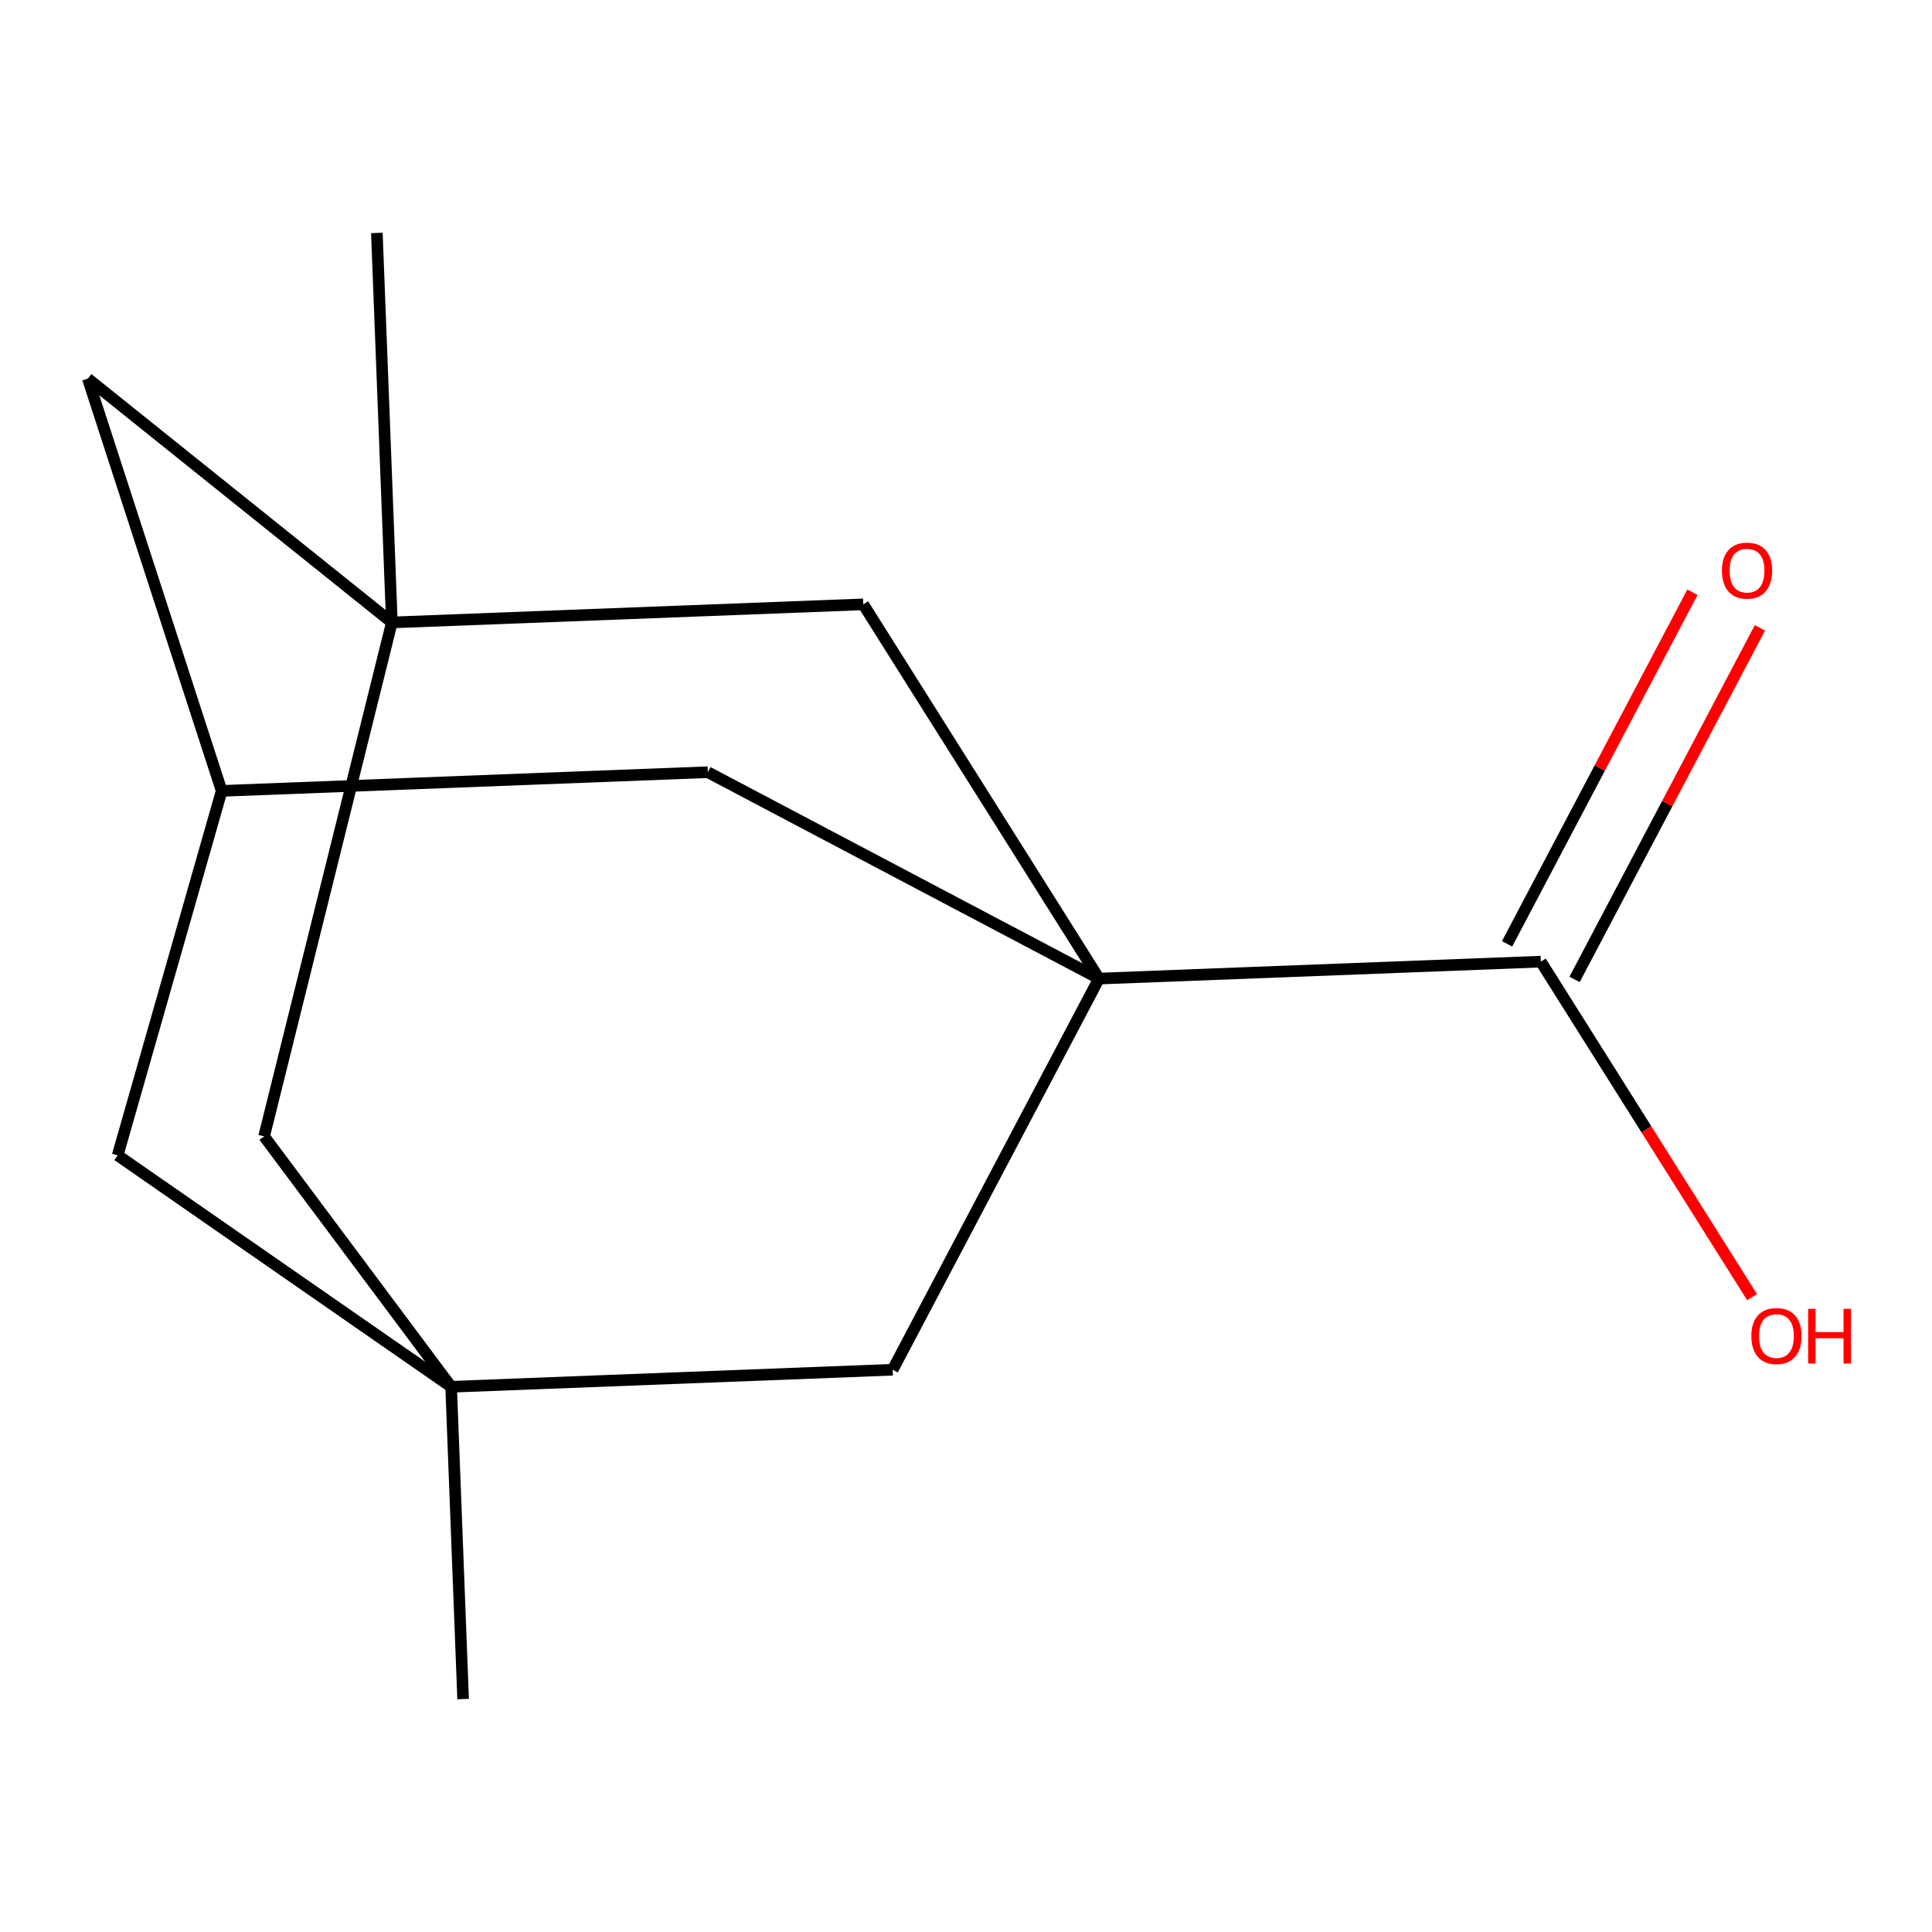<?xml version='1.0' encoding='iso-8859-1'?>
<svg version='1.1' baseProfile='full'
              xmlns='http://www.w3.org/2000/svg'
                      xmlns:rdkit='http://www.rdkit.org/xml'
                      xmlns:xlink='http://www.w3.org/1999/xlink'
                  xml:space='preserve'
width='1000px' height='1000px' viewBox='0 0 1000 1000'>
<!-- END OF HEADER -->
<rect style='opacity:1.0;fill:#FFFFFF;stroke:none' width='1000' height='1000' x='0' y='0'> </rect>
<path class='bond-2' d='M 568.829,506.516 L 446.821,312.81' style='fill:none;fill-rule:evenodd;stroke:#000000;stroke-width:6px;stroke-linecap:butt;stroke-linejoin:miter;stroke-opacity:1' />
<path class='bond-3' d='M 568.829,506.516 L 462.048,708.977' style='fill:none;fill-rule:evenodd;stroke:#000000;stroke-width:6px;stroke-linecap:butt;stroke-linejoin:miter;stroke-opacity:1' />
<path class='bond-4' d='M 568.829,506.516 L 366.368,399.691' style='fill:none;fill-rule:evenodd;stroke:#000000;stroke-width:6px;stroke-linecap:butt;stroke-linejoin:miter;stroke-opacity:1' />
<path class='bond-16' d='M 568.829,506.516 L 797.529,497.74' style='fill:none;fill-rule:evenodd;stroke:#000000;stroke-width:6px;stroke-linecap:butt;stroke-linejoin:miter;stroke-opacity:1' />
<path class='bond-0' d='M 202.829,322.178 L 446.821,312.81' style='fill:none;fill-rule:evenodd;stroke:#000000;stroke-width:6px;stroke-linecap:butt;stroke-linejoin:miter;stroke-opacity:1' />
<path class='bond-8' d='M 202.829,322.178 L 45.455,195.98' style='fill:none;fill-rule:evenodd;stroke:#000000;stroke-width:6px;stroke-linecap:butt;stroke-linejoin:miter;stroke-opacity:1' />
<path class='bond-9' d='M 202.829,322.178 L 136.702,588.176' style='fill:none;fill-rule:evenodd;stroke:#000000;stroke-width:6px;stroke-linecap:butt;stroke-linejoin:miter;stroke-opacity:1' />
<path class='bond-12' d='M 202.829,322.178 L 195.062,120.573' style='fill:none;fill-rule:evenodd;stroke:#000000;stroke-width:6px;stroke-linecap:butt;stroke-linejoin:miter;stroke-opacity:1' />
<path class='bond-1' d='M 233.501,717.797 L 462.048,708.977' style='fill:none;fill-rule:evenodd;stroke:#000000;stroke-width:6px;stroke-linecap:butt;stroke-linejoin:miter;stroke-opacity:1' />
<path class='bond-6' d='M 233.501,717.797 L 136.702,588.176' style='fill:none;fill-rule:evenodd;stroke:#000000;stroke-width:6px;stroke-linecap:butt;stroke-linejoin:miter;stroke-opacity:1' />
<path class='bond-7' d='M 233.501,717.797 L 60.9,598.005' style='fill:none;fill-rule:evenodd;stroke:#000000;stroke-width:6px;stroke-linecap:butt;stroke-linejoin:miter;stroke-opacity:1' />
<path class='bond-13' d='M 233.501,717.797 L 239.71,879.427' style='fill:none;fill-rule:evenodd;stroke:#000000;stroke-width:6px;stroke-linecap:butt;stroke-linejoin:miter;stroke-opacity:1' />
<path class='bond-5' d='M 366.368,399.691 L 114.74,409.367' style='fill:none;fill-rule:evenodd;stroke:#000000;stroke-width:6px;stroke-linecap:butt;stroke-linejoin:miter;stroke-opacity:1' />
<path class='bond-10' d='M 114.74,409.367 L 60.9,598.005' style='fill:none;fill-rule:evenodd;stroke:#000000;stroke-width:6px;stroke-linecap:butt;stroke-linejoin:miter;stroke-opacity:1' />
<path class='bond-11' d='M 114.74,409.367 L 45.455,195.98' style='fill:none;fill-rule:evenodd;stroke:#000000;stroke-width:6px;stroke-linecap:butt;stroke-linejoin:miter;stroke-opacity:1' />
<path class='bond-14' d='M 814.996,506.949 L 862.966,415.959' style='fill:none;fill-rule:evenodd;stroke:#000000;stroke-width:6px;stroke-linecap:butt;stroke-linejoin:miter;stroke-opacity:1' />
<path class='bond-14' d='M 862.966,415.959 L 910.936,324.97' style='fill:none;fill-rule:evenodd;stroke:#FF0000;stroke-width:6px;stroke-linecap:butt;stroke-linejoin:miter;stroke-opacity:1' />
<path class='bond-14' d='M 780.062,488.532 L 828.032,397.542' style='fill:none;fill-rule:evenodd;stroke:#000000;stroke-width:6px;stroke-linecap:butt;stroke-linejoin:miter;stroke-opacity:1' />
<path class='bond-14' d='M 828.032,397.542 L 876.002,306.553' style='fill:none;fill-rule:evenodd;stroke:#FF0000;stroke-width:6px;stroke-linecap:butt;stroke-linejoin:miter;stroke-opacity:1' />
<path class='bond-15' d='M 797.529,497.74 L 852.201,584.572' style='fill:none;fill-rule:evenodd;stroke:#000000;stroke-width:6px;stroke-linecap:butt;stroke-linejoin:miter;stroke-opacity:1' />
<path class='bond-15' d='M 852.201,584.572 L 906.873,671.404' style='fill:none;fill-rule:evenodd;stroke:#FF0000;stroke-width:6px;stroke-linecap:butt;stroke-linejoin:miter;stroke-opacity:1' />
<path  class='atom-13' d='M 891.267 295.36
Q 891.267 288.56, 894.627 284.76
Q 897.987 280.96, 904.267 280.96
Q 910.547 280.96, 913.907 284.76
Q 917.267 288.56, 917.267 295.36
Q 917.267 302.24, 913.867 306.16
Q 910.467 310.04, 904.267 310.04
Q 898.027 310.04, 894.627 306.16
Q 891.267 302.28, 891.267 295.36
M 904.267 306.84
Q 908.587 306.84, 910.907 303.96
Q 913.267 301.04, 913.267 295.36
Q 913.267 289.8, 910.907 287
Q 908.587 284.16, 904.267 284.16
Q 899.947 284.16, 897.587 286.96
Q 895.267 289.76, 895.267 295.36
Q 895.267 301.08, 897.587 303.96
Q 899.947 306.84, 904.267 306.84
' fill='#FF0000'/>
<path  class='atom-14' d='M 906.493 691.527
Q 906.493 684.727, 909.853 680.927
Q 913.213 677.127, 919.493 677.127
Q 925.773 677.127, 929.133 680.927
Q 932.493 684.727, 932.493 691.527
Q 932.493 698.407, 929.093 702.327
Q 925.693 706.207, 919.493 706.207
Q 913.253 706.207, 909.853 702.327
Q 906.493 698.447, 906.493 691.527
M 919.493 703.007
Q 923.813 703.007, 926.133 700.127
Q 928.493 697.207, 928.493 691.527
Q 928.493 685.967, 926.133 683.167
Q 923.813 680.327, 919.493 680.327
Q 915.173 680.327, 912.813 683.127
Q 910.493 685.927, 910.493 691.527
Q 910.493 697.247, 912.813 700.127
Q 915.173 703.007, 919.493 703.007
' fill='#FF0000'/>
<path  class='atom-14' d='M 935.893 677.447
L 939.733 677.447
L 939.733 689.487
L 954.213 689.487
L 954.213 677.447
L 958.053 677.447
L 958.053 705.767
L 954.213 705.767
L 954.213 692.687
L 939.733 692.687
L 939.733 705.767
L 935.893 705.767
L 935.893 677.447
' fill='#FF0000'/>
</svg>
